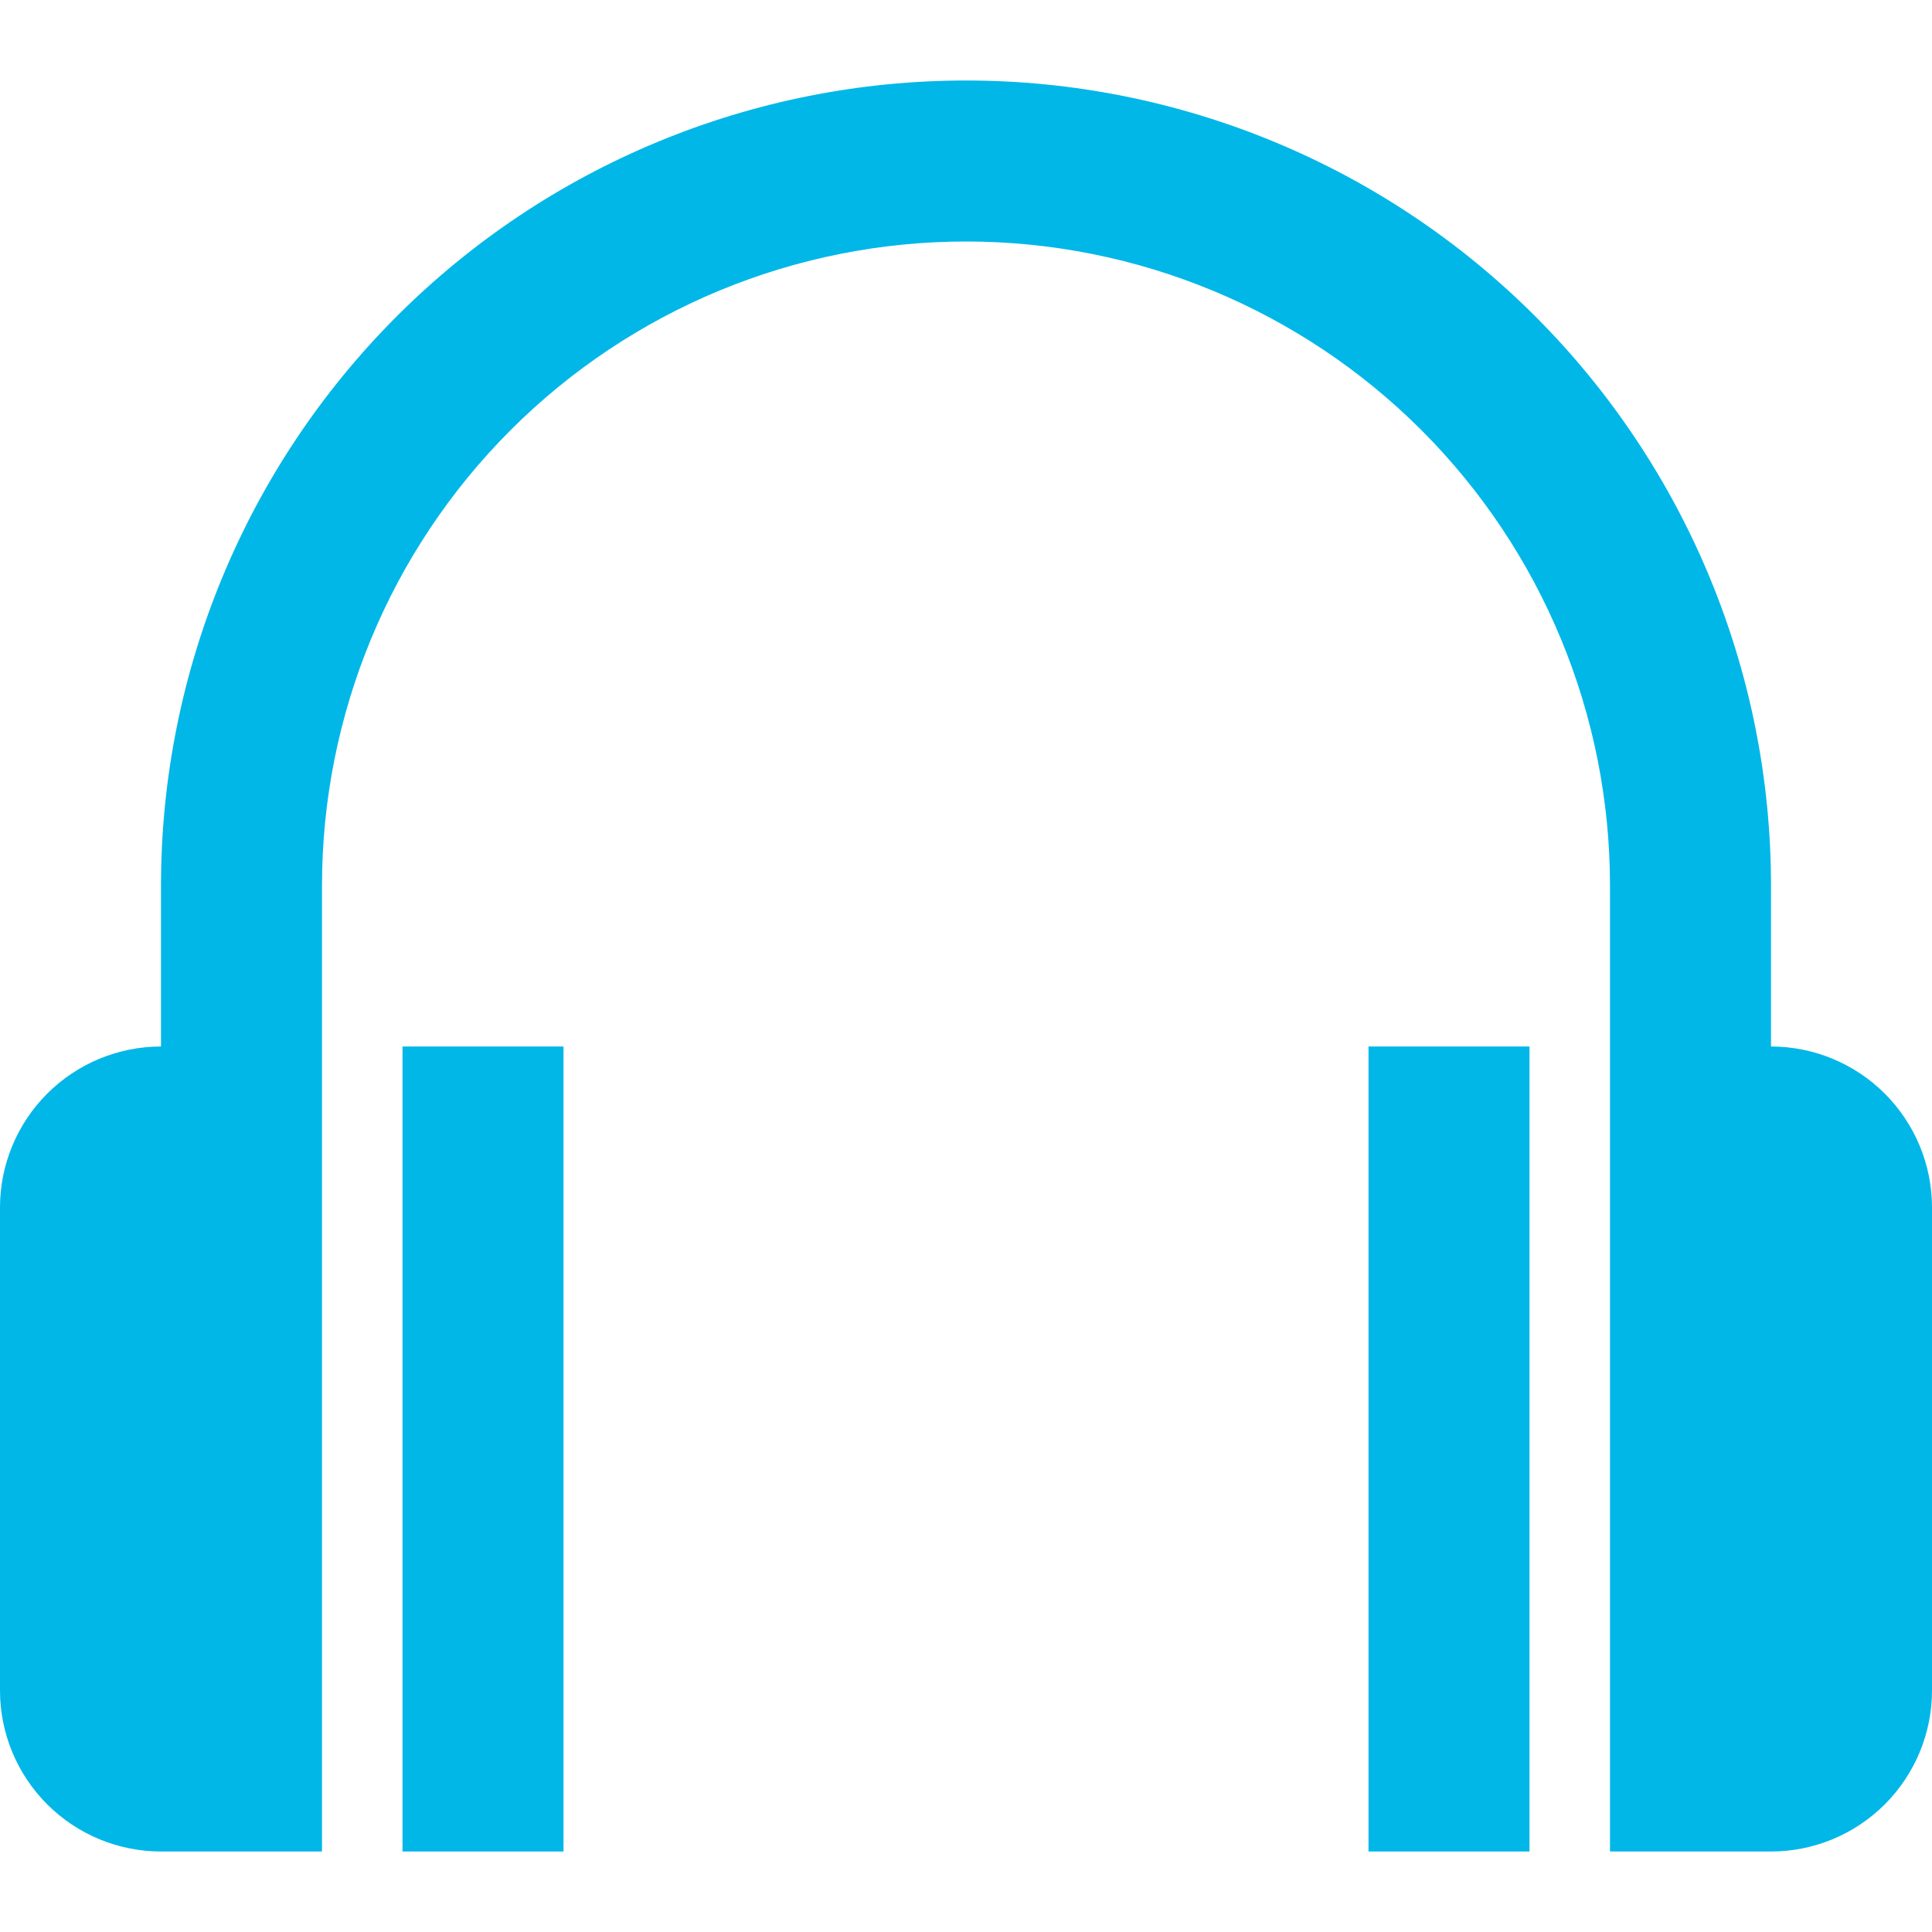 <svg width="24" height="24" viewBox="0 0 24 24" fill="none" xmlns="http://www.w3.org/2000/svg">
<path d="M7 13H5V23H7V13Z" fill="#00B7E8"/>
<path d="M19 13H17V23H19V13Z" fill="#00B7E8"/>
<path d="M22 13V11C22 8.348 20.946 5.804 19.071 3.929C17.196 2.053 14.652 1 12 1C9.348 1 6.804 2.053 4.929 3.929C3.054 5.804 2 8.348 2 11V13C1.47 13 0.961 13.211 0.586 13.586C0.211 13.961 0 14.469 0 15L0 21C0 21.53 0.211 22.039 0.586 22.414C0.961 22.789 1.47 23 2 23H4V11C4 8.878 4.843 6.843 6.343 5.343C7.843 3.843 9.878 3 12 3C14.122 3 16.157 3.843 17.657 5.343C19.157 6.843 20 8.878 20 11V23H22C22.53 23 23.039 22.789 23.414 22.414C23.789 22.039 24 21.53 24 21V15C24 14.469 23.789 13.961 23.414 13.586C23.039 13.211 22.53 13 22 13Z" fill="#00B7E8"/>
</svg>

